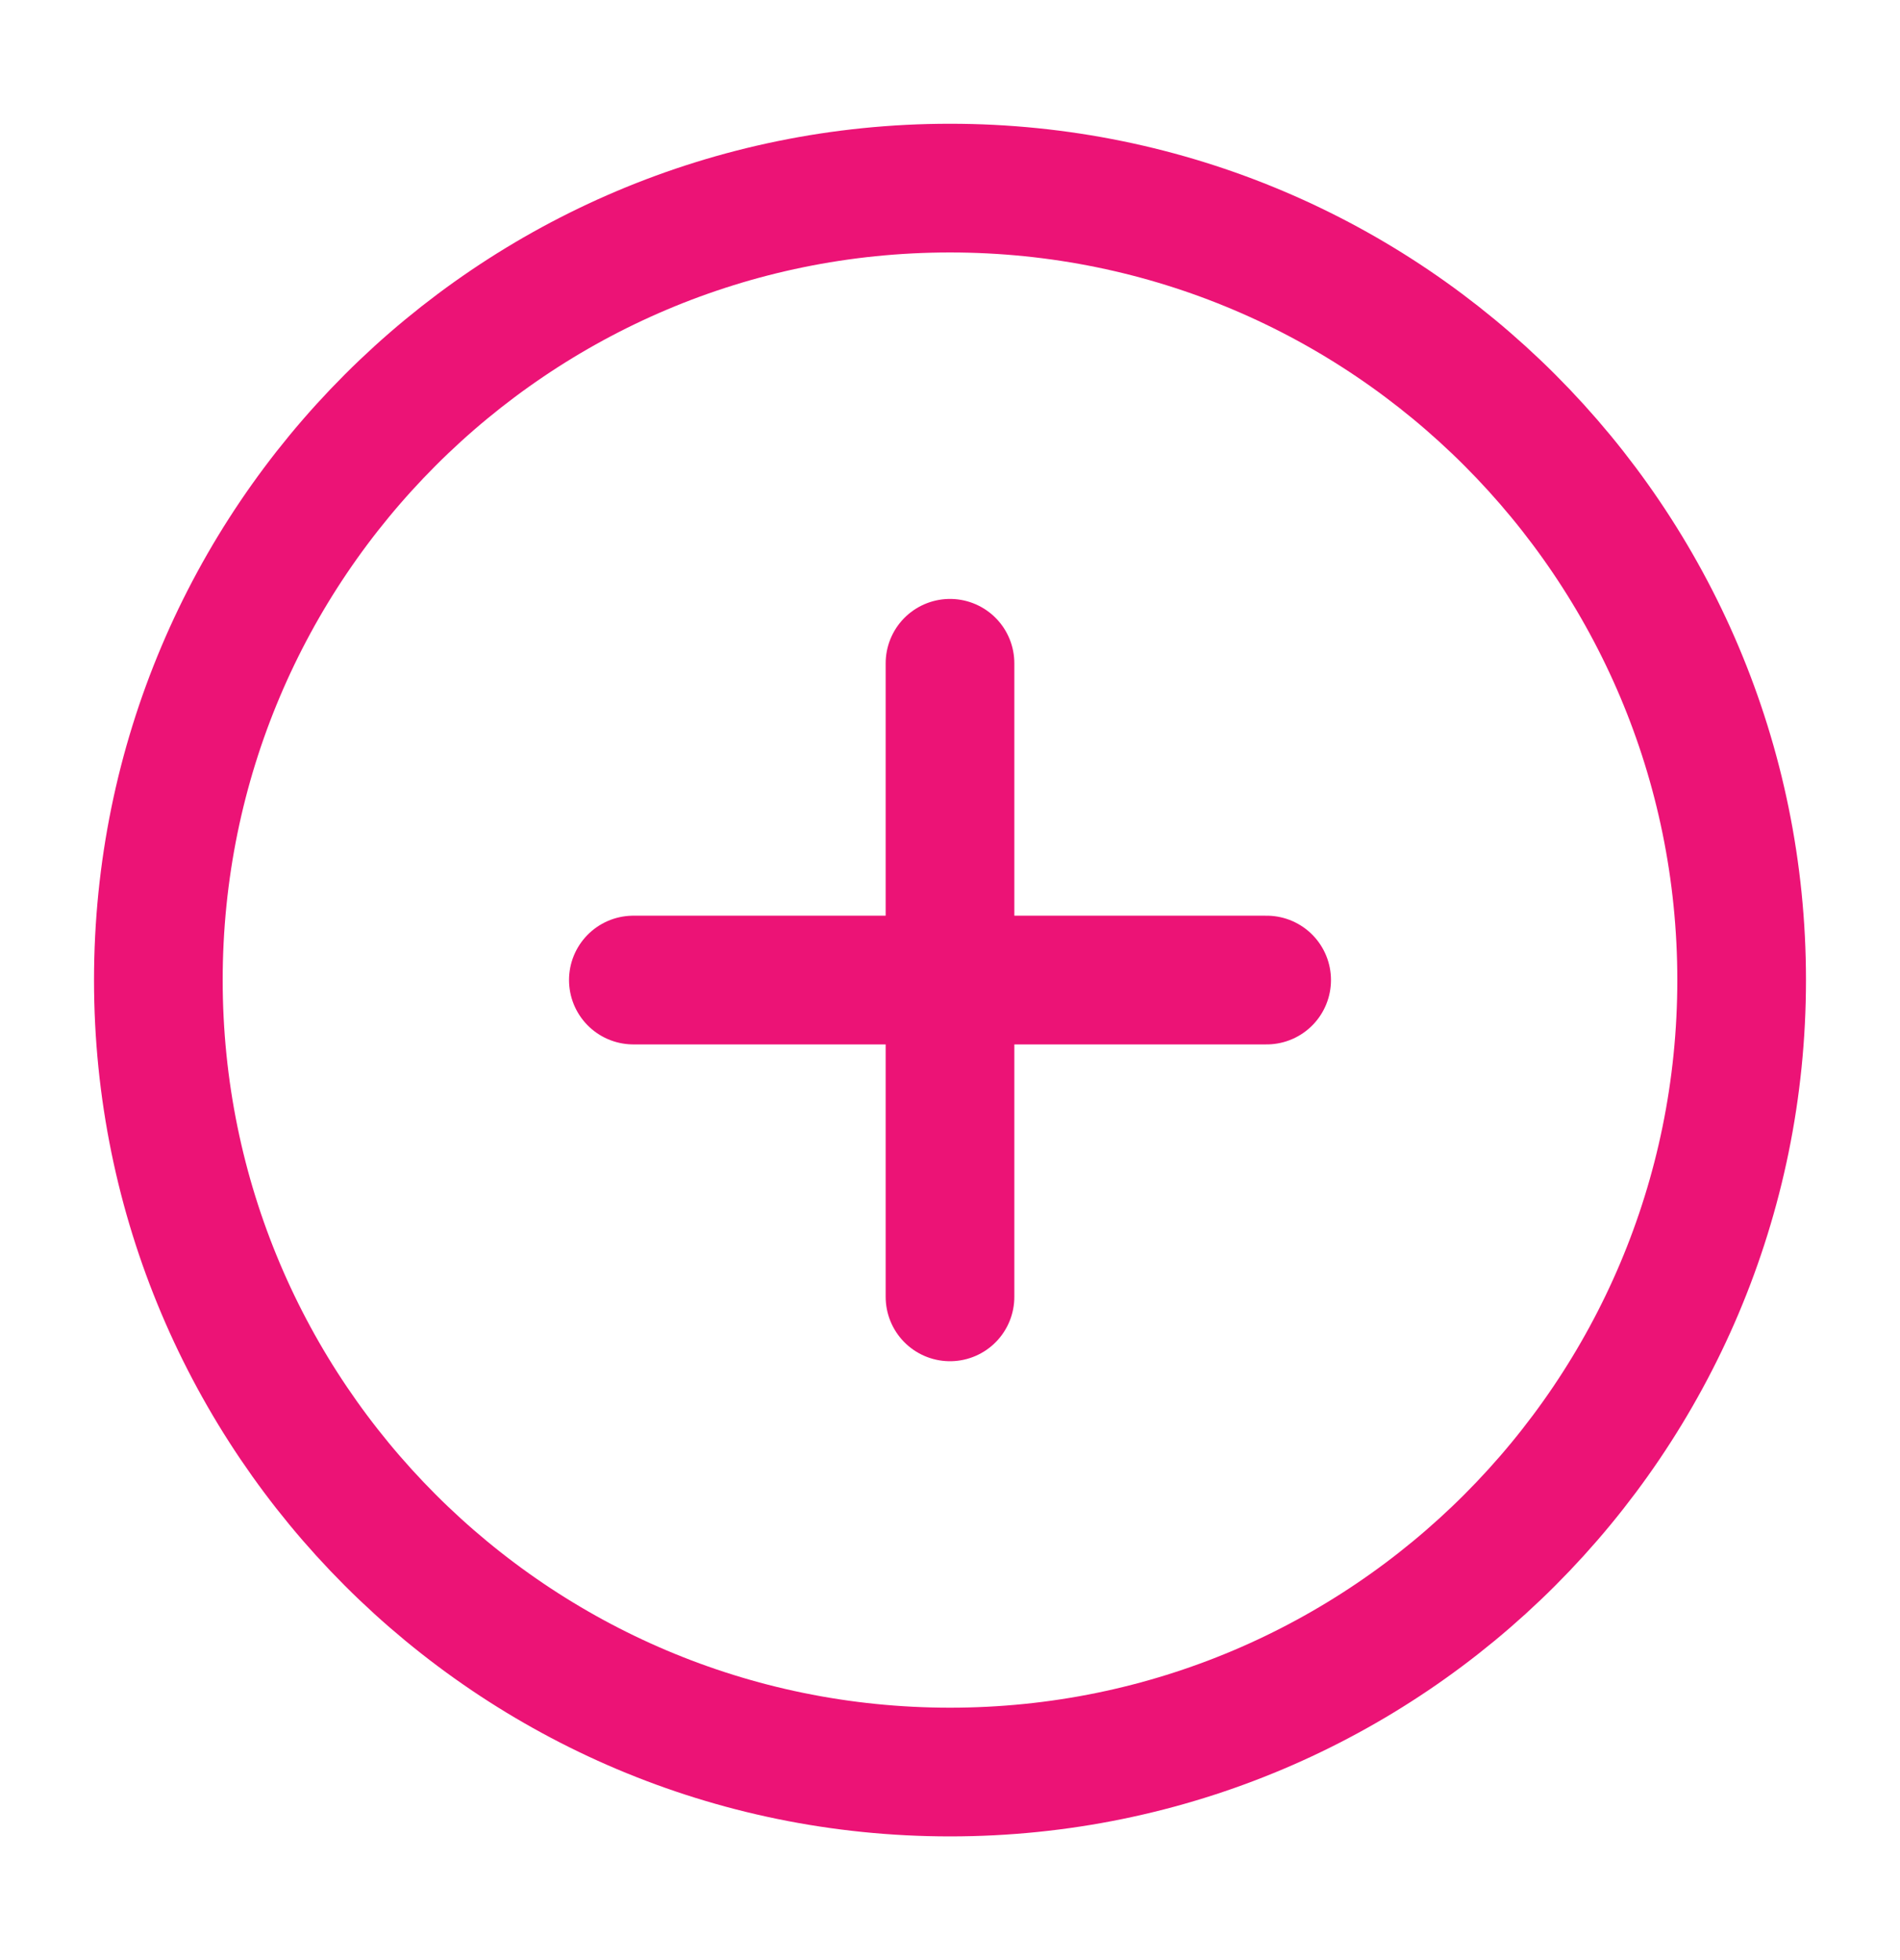 <svg width="32" height="33" viewBox="0 0 32 33" fill="none" xmlns="http://www.w3.org/2000/svg">
<path d="M16 11.167V21.834M10.667 16.5H21.333M29.333 16.5C29.333 23.864 23.364 29.834 16 29.834C8.636 29.834 2.667 23.864 2.667 16.5C2.667 9.137 8.636 3.167 16 3.167C23.364 3.167 29.333 9.137 29.333 16.5Z" stroke="#EC1376" stroke-width="2.167" stroke-linecap="round" stroke-linejoin="round"/>
</svg>
